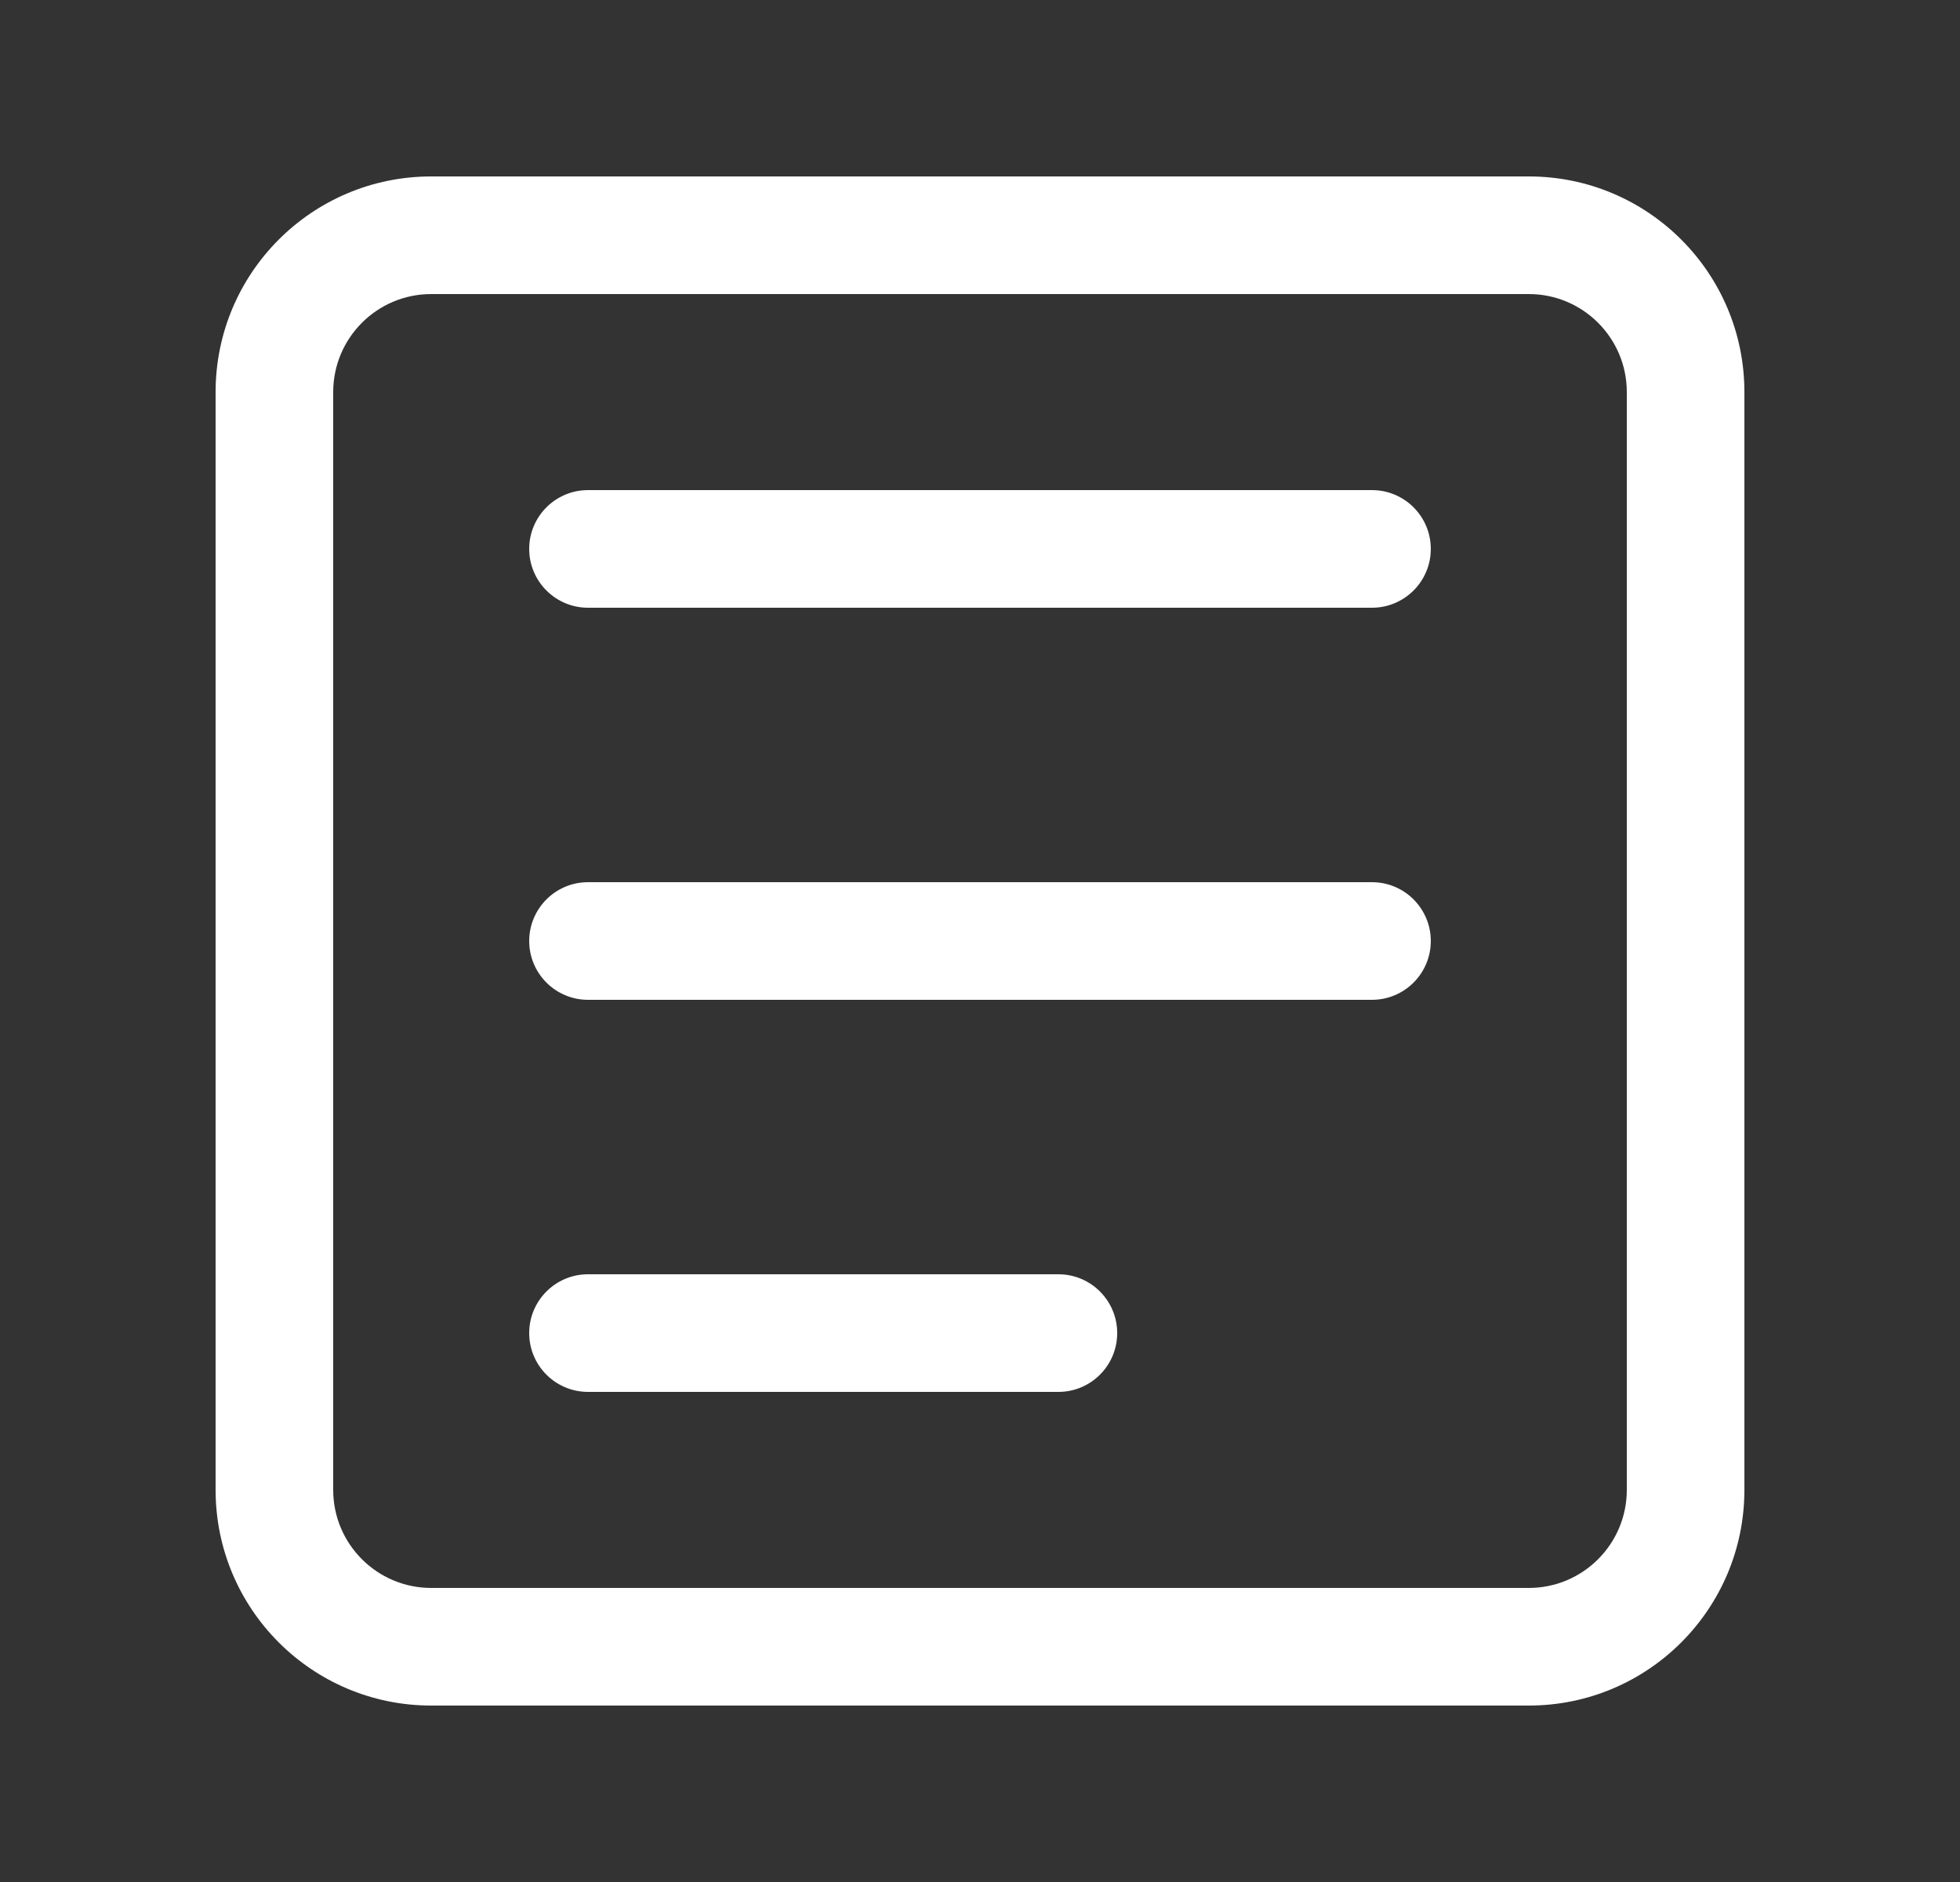 <svg width="25" height="24" viewBox="0 0 25 24" fill="none" xmlns="http://www.w3.org/2000/svg">
<rect x="0" y="0" width="25" height="24" fill="#333333" stroke="none"/>
<path fill-rule="evenodd" clip-rule="evenodd" d="M5.5 3.75C4.81 3.75 4.25 4.31 4.25 5V19C4.25 19.69 4.81 20.25 5.5 20.25H19.5C20.19 20.25 20.75 19.69 20.75 19V5C20.75 4.31 20.19 3.75 19.5 3.75H5.5ZM2.75 5C2.75 3.481 3.981 2.25 5.5 2.25H19.5C21.019 2.25 22.25 3.481 22.25 5V19C22.25 20.519 21.019 21.75 19.5 21.75H5.5C3.981 21.75 2.75 20.519 2.75 19V5ZM7.5 6.25C7.086 6.25 6.75 6.586 6.75 7C6.75 7.414 7.086 7.75 7.5 7.75L17.5 7.75C17.914 7.75 18.25 7.414 18.25 7C18.25 6.586 17.914 6.25 17.5 6.25L7.5 6.25ZM6.75 12C6.75 11.586 7.086 11.25 7.5 11.25L17.5 11.25C17.914 11.25 18.25 11.586 18.25 12C18.25 12.414 17.914 12.75 17.5 12.75L7.5 12.75C7.086 12.75 6.75 12.414 6.75 12ZM7.5 16.25C7.086 16.25 6.75 16.586 6.75 17C6.75 17.414 7.086 17.75 7.5 17.75L13.5 17.75C13.914 17.75 14.25 17.414 14.25 17C14.25 16.586 13.914 16.25 13.5 16.25L7.5 16.25Z" fill="white"/>
</svg>
